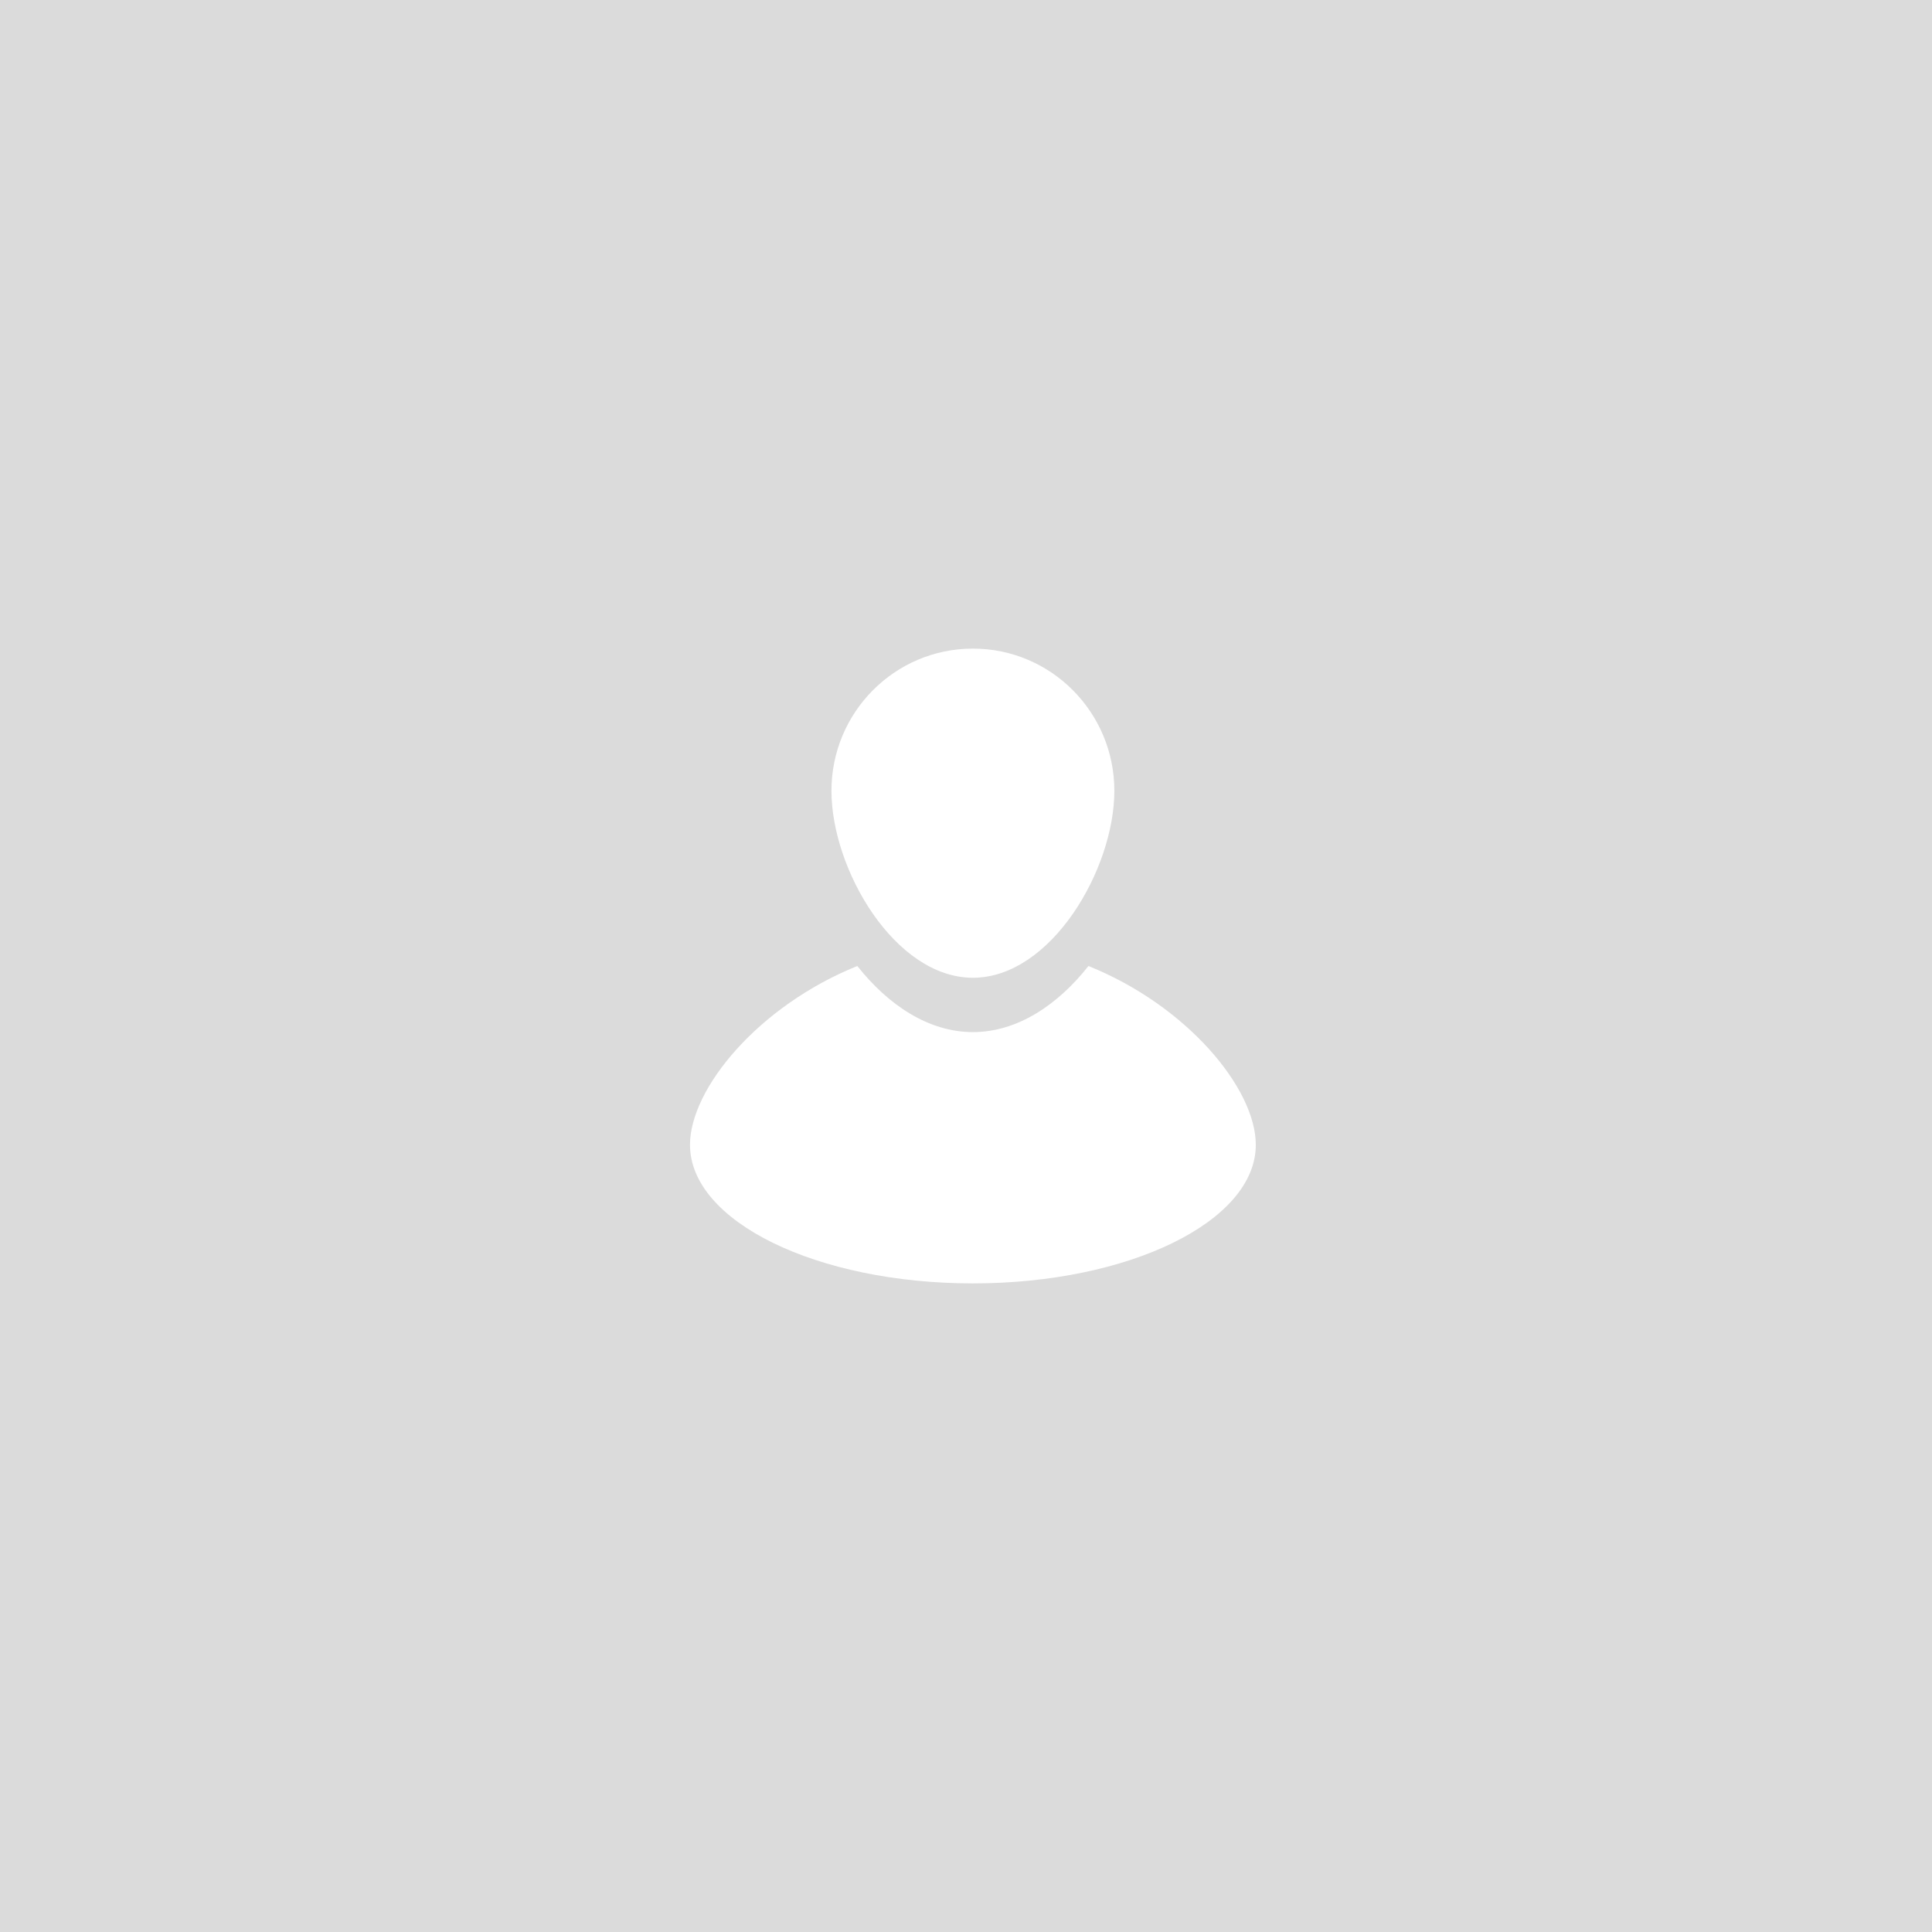 <svg width="140" height="140" viewBox="0 0 140 140" xmlns="http://www.w3.org/2000/svg"><g fill="none" fill-rule="evenodd"><path fill="#DBDBDB" d="M0 0h140v140H0z"/><path d="M47 47h46v46H47z"/><path d="M91 82.958c0-4.085-4.98-10.08-12.126-12.958-2.235 2.831-5.164 4.79-8.374 4.79s-6.138-1.96-8.375-4.79C54.981 72.878 50 78.873 50 82.958 50 88.505 59.178 93 70.5 93 81.825 93 91 88.505 91 82.958M70.5 70.852c5.66 0 10.25-7.856 10.25-13.547C80.75 51.615 76.16 47 70.5 47s-10.25 4.613-10.25 10.305 4.59 13.547 10.25 13.547" fill="#FFF" fill-rule="nonzero"/></g></svg>